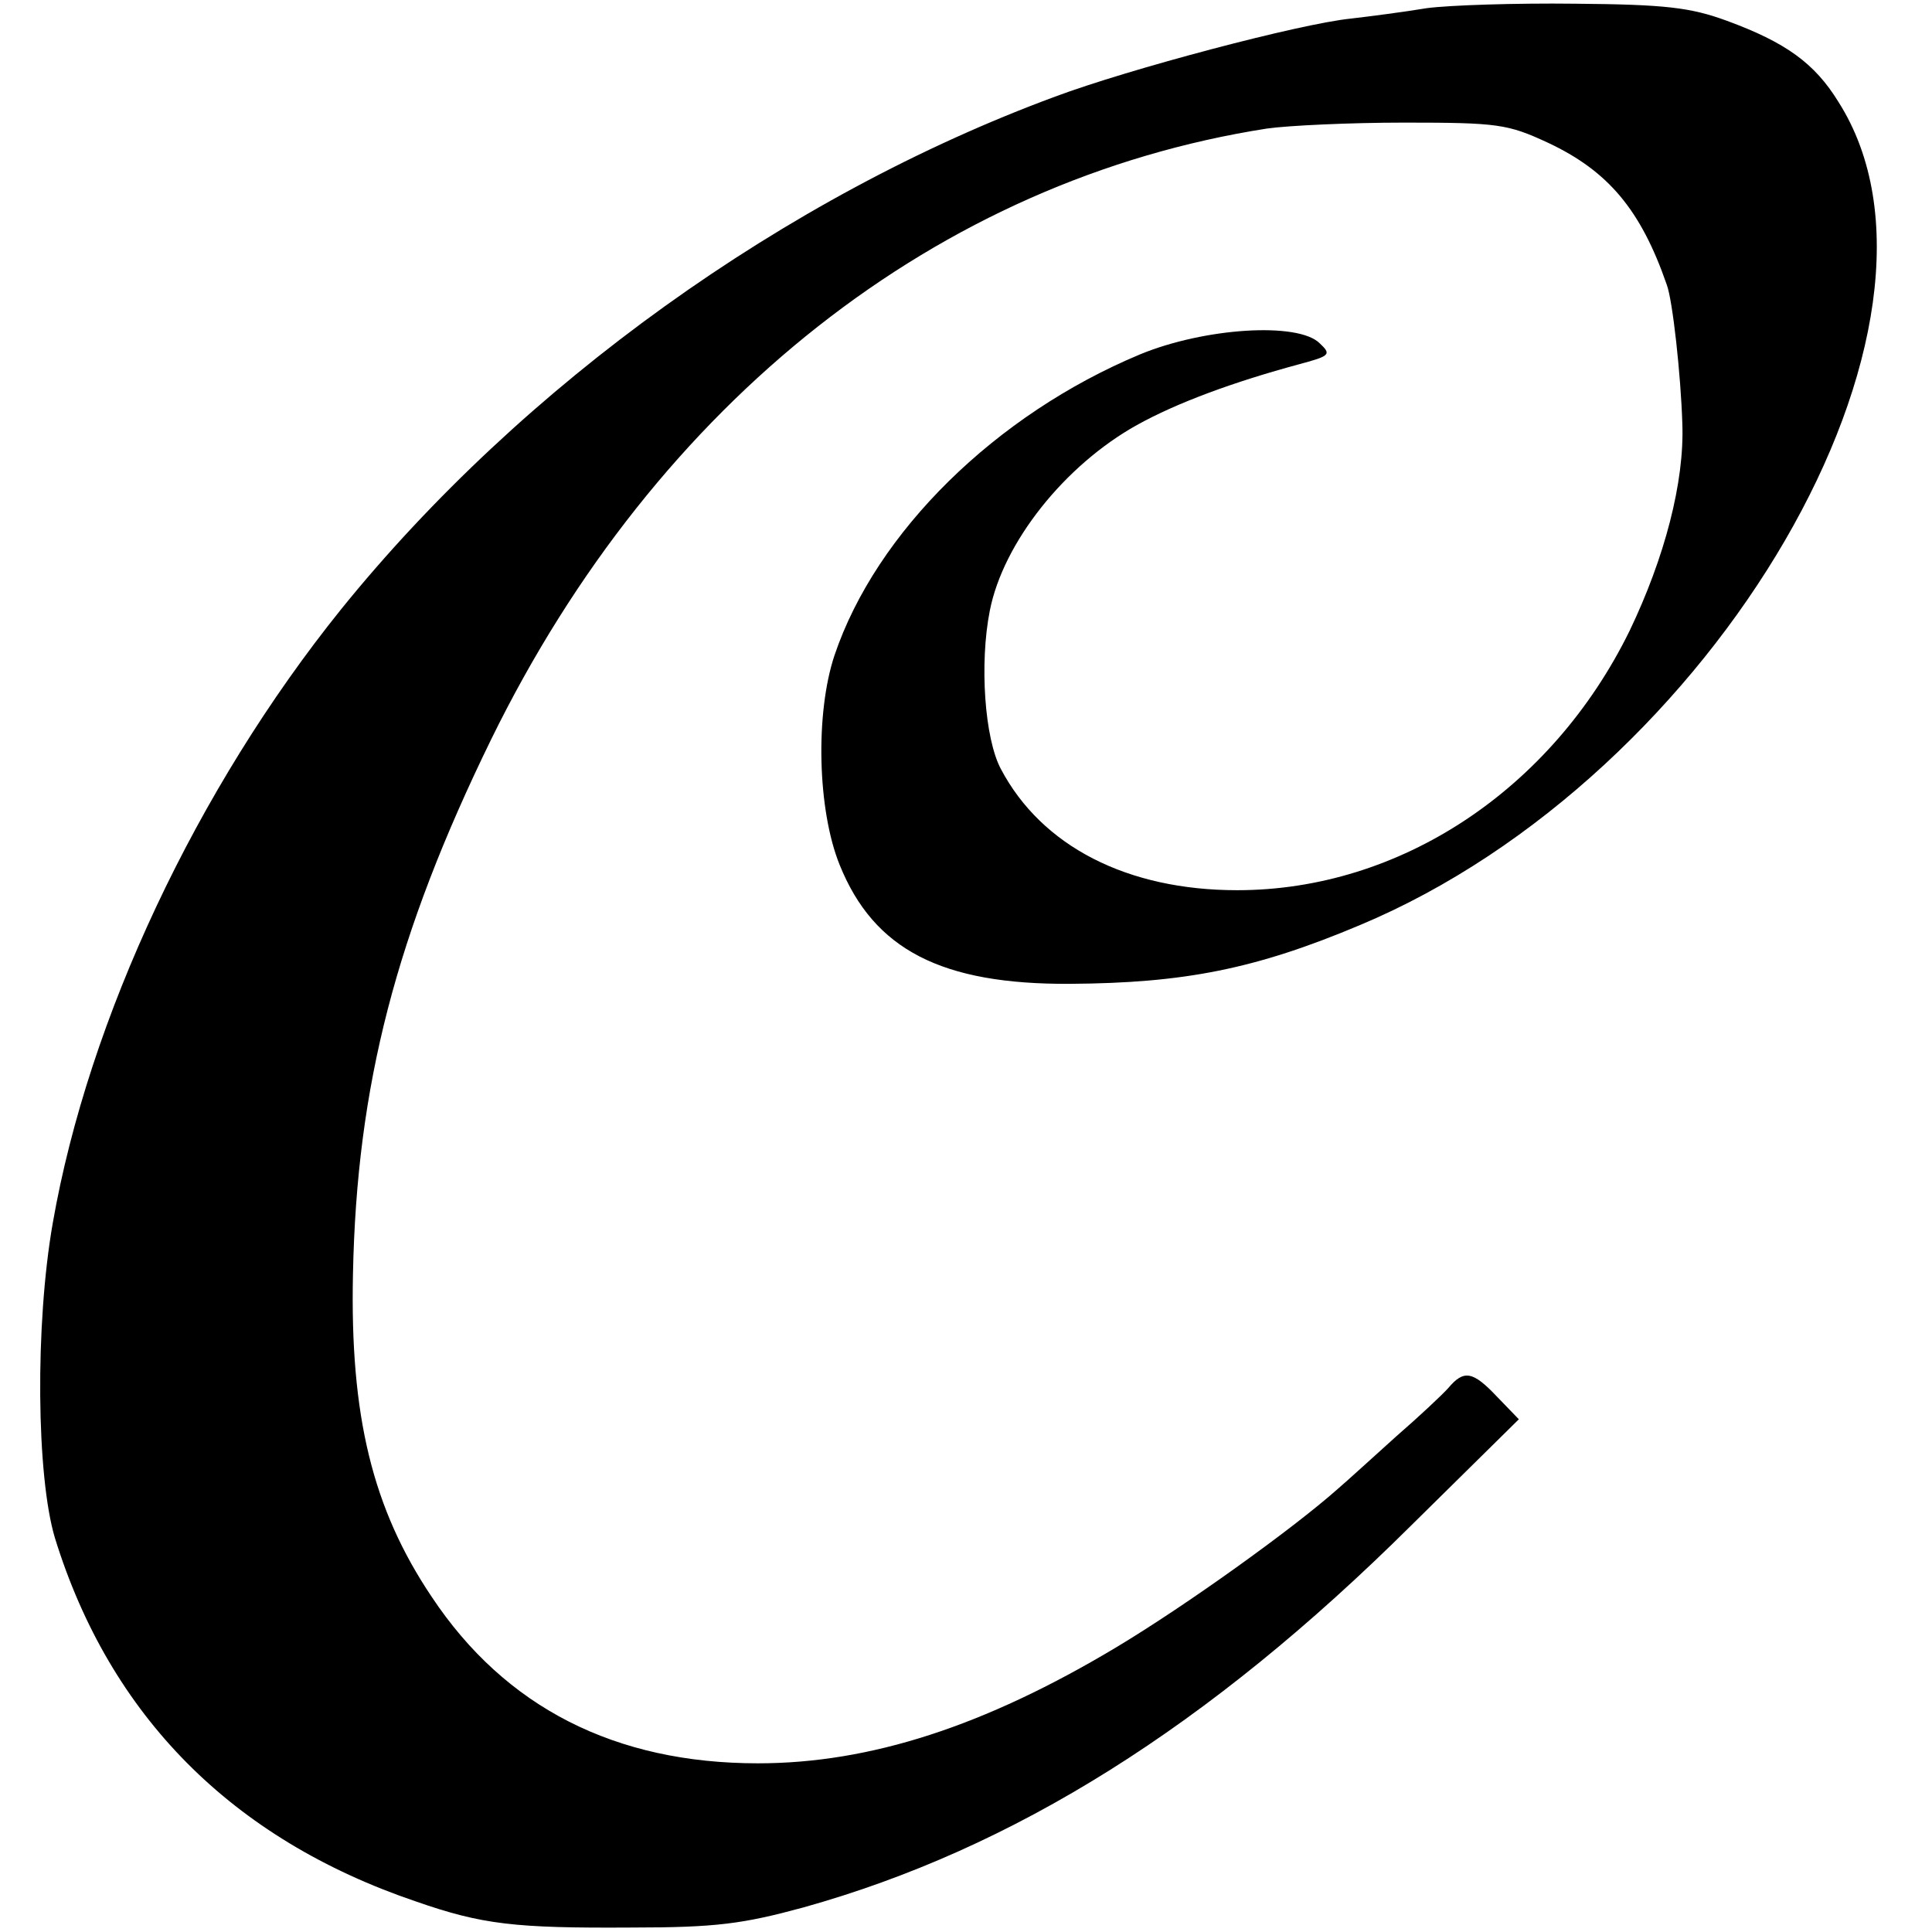 <?xml version="1.0" standalone="no"?>
<!DOCTYPE svg PUBLIC "-//W3C//DTD SVG 20010904//EN"
 "http://www.w3.org/TR/2001/REC-SVG-20010904/DTD/svg10.dtd">
<svg version="1.0" xmlns="http://www.w3.org/2000/svg"
 width="260pt" height="260pt" viewBox="0 0 260 260"
 preserveAspectRatio="xMidYMid meet">
<g transform="translate(0,260) scale(0.1,-0.1)"
fill="#000000" stroke="none">
<path d="M1920 2589 c-30 -5 -76 -11 -102 -14 -69 -7 -299 -68 -398 -105 -363
-134 -717 -388 -961 -690 -194 -241 -340 -551 -388 -826 -24 -137 -22 -341 3
-424 74 -239 238 -405 486 -489 89 -31 133 -36 290 -35 114 0 150 5 231 27
283 79 545 243 818 514 l145 143 -29 30 c-33 35 -45 37 -66 12 -8 -9 -40 -39
-70 -65 -30 -27 -65 -59 -79 -71 -61 -54 -203 -156 -298 -213 -177 -106 -331
-156 -482 -156 -192 0 -340 75 -439 224 -80 119 -110 244 -106 434 5 254 58
458 186 720 223 455 602 753 1044 822 28 4 111 8 185 8 126 0 139 -2 193 -27
81 -38 125 -90 160 -191 8 -21 19 -122 21 -187 3 -79 -24 -181 -71 -279 -105
-214 -309 -349 -528 -349 -148 0 -263 59 -318 163 -22 41 -29 142 -15 213 18
92 101 196 198 250 54 30 130 58 219 82 41 11 43 13 27 28 -29 29 -155 21
-242 -15 -194 -81 -355 -239 -411 -405 -26 -78 -23 -208 7 -282 46 -114 137
-161 310 -160 154 1 250 20 390 79 478 200 833 811 644 1108 -32 52 -71 80
-150 109 -49 18 -83 22 -204 23 -80 1 -170 -2 -200 -6z"/>
</g>
</svg>
